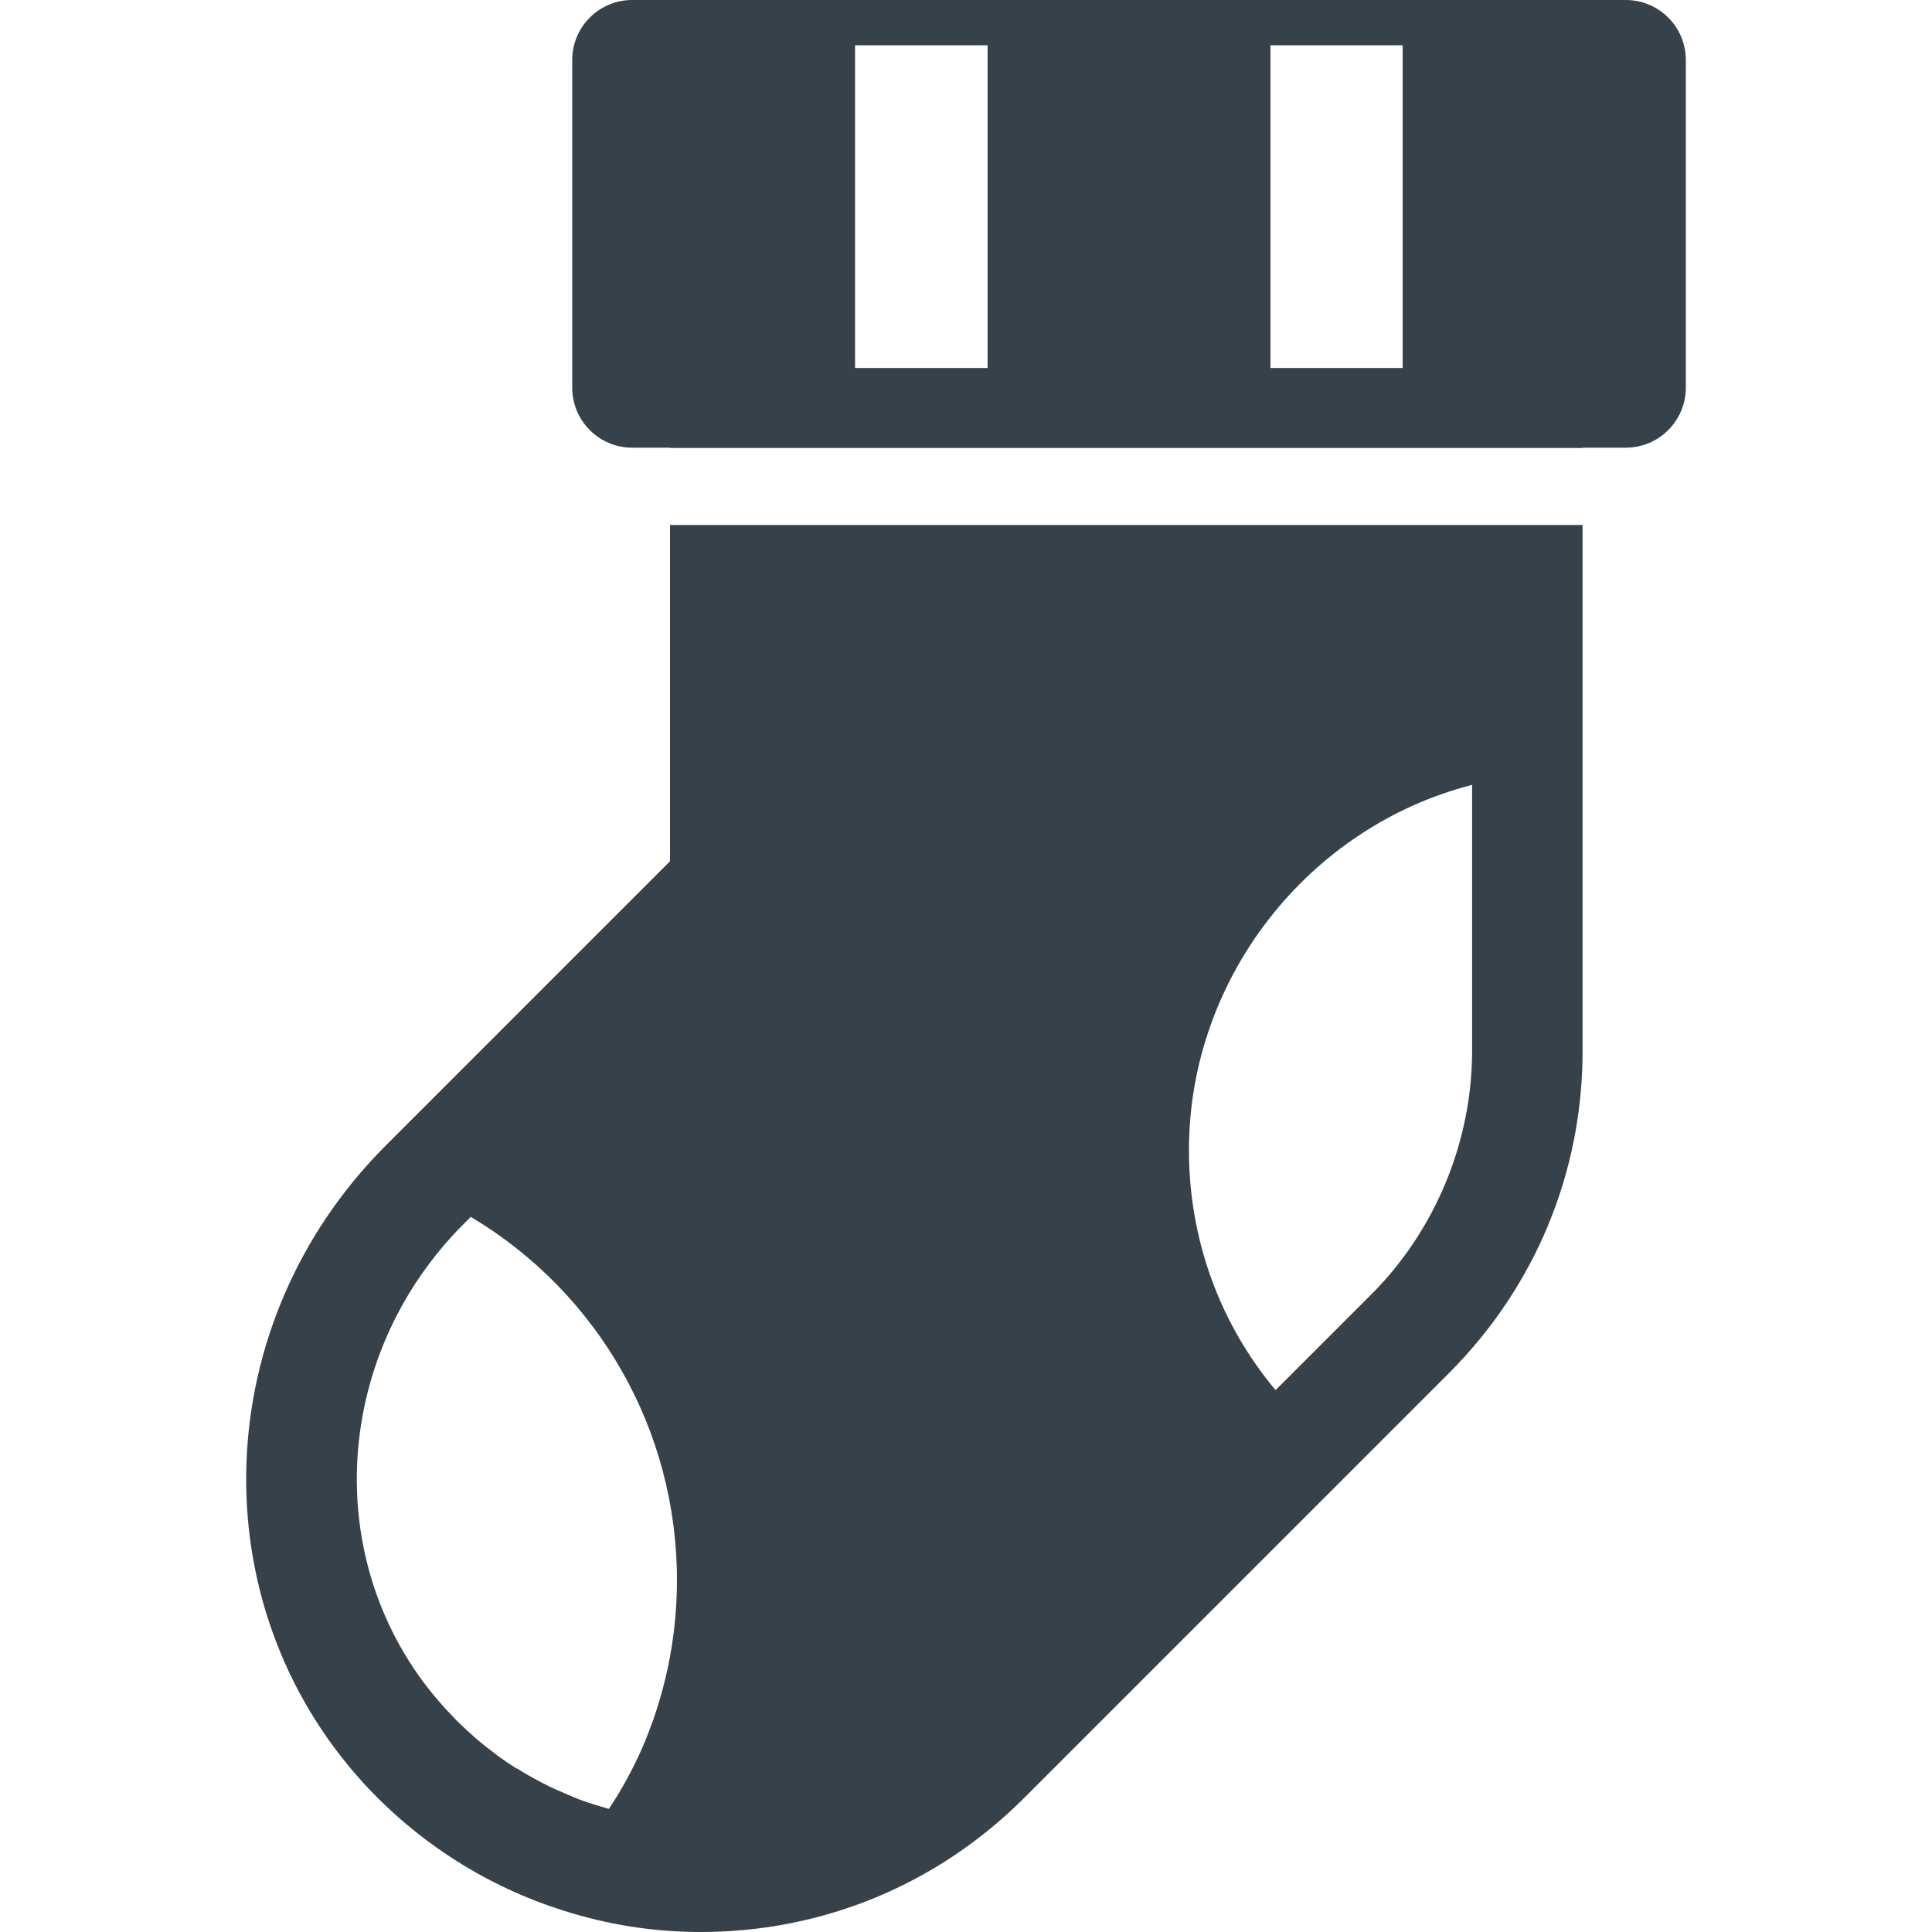 <?xml version="1.0" encoding="utf-8"?>
<!-- Generator: Adobe Illustrator 18.1.1, SVG Export Plug-In . SVG Version: 6.00 Build 0)  -->
<!DOCTYPE svg PUBLIC "-//W3C//DTD SVG 1.1//EN" "http://www.w3.org/Graphics/SVG/1.1/DTD/svg11.dtd">
<svg version="1.1" id="_x31_0" xmlns="http://www.w3.org/2000/svg" xmlns:xlink="http://www.w3.org/1999/xlink" x="0px" y="0px"
	 viewBox="0 0 512 512" style="enable-background:new 0 0 512 512;" xml:space="preserve">
<style type="text/css">
	.st0{fill:#374149;}
</style>
<g>
	<path class="st0" d="M177.723,139.117v0.004h-0.16v89.118l-75.359,75.363c0,0.078-0.082,0.16-0.164,0.16
		c-46.719,46.957-49.278,120.879-5.836,168.641C110.762,488.32,129.16,500,149.32,506.32c11.68,3.762,24,5.68,36.402,5.68
		c32.317,0,62.637-12.558,85.52-35.359l112.878-112.879c22.719-22.801,35.282-53.043,35.282-85.281v-139.36H178.457L177.723,139.117
		z M169.848,464.008c-2.398,5.301-5.203,10.449-8.484,15.363c-0.012,0-0.027-0.012-0.043-0.012
		c-2.558-0.718-5.117-1.519-7.598-2.398c-1.762-0.722-3.519-1.442-5.281-2.242c-1.922-0.801-3.762-1.679-5.922-2.878
		c-1.84-0.961-3.679-2-5.519-3.199v0.078l-0.398-0.238c-1.68-1.039-3.282-2.161-4.719-3.199c-2-1.52-4-3.043-5.922-4.723
		c-1.519-1.359-3.039-2.718-4.801-4.476c-0.481-0.402-0.801-0.801-1.598-1.68c-0.562-0.562-1.121-1.121-1.68-1.762
		c-32.961-36.16-30.722-92.558,5.039-128.321l1.84-1.839c33.84,20.16,54.641,56.558,54.641,96.238
		C179.403,434.531,176.109,449.859,169.848,464.008z M338.032,368.39c-14.871-17.762-22.95-40.078-22.95-63.59
		c0-45.602,31.68-85.68,75.039-96.801v70.481c0,24.078-9.762,47.602-26.718,64.558l-23.356,23.355L338.032,368.39z"/>
	<path class="st0" d="M430.84,0h-41.68h-17.438H336.68h-74.957h-35.121H205.16h-37.598c-8.801,0-15.922,7.121-15.922,15.918v86.801
		c0,8.801,7.121,15.922,15.922,15.922h10v0.078h241.84v-0.078h11.438c8.801,0,15.922-7.122,15.922-15.922V15.918
		C446.762,7.121,439.641,0,430.84,0z M226.602,97.519V12h35.121v85.519H226.602z M371.723,97.519H336.68V12h35.043V97.519z"/>
</g>
</svg>
